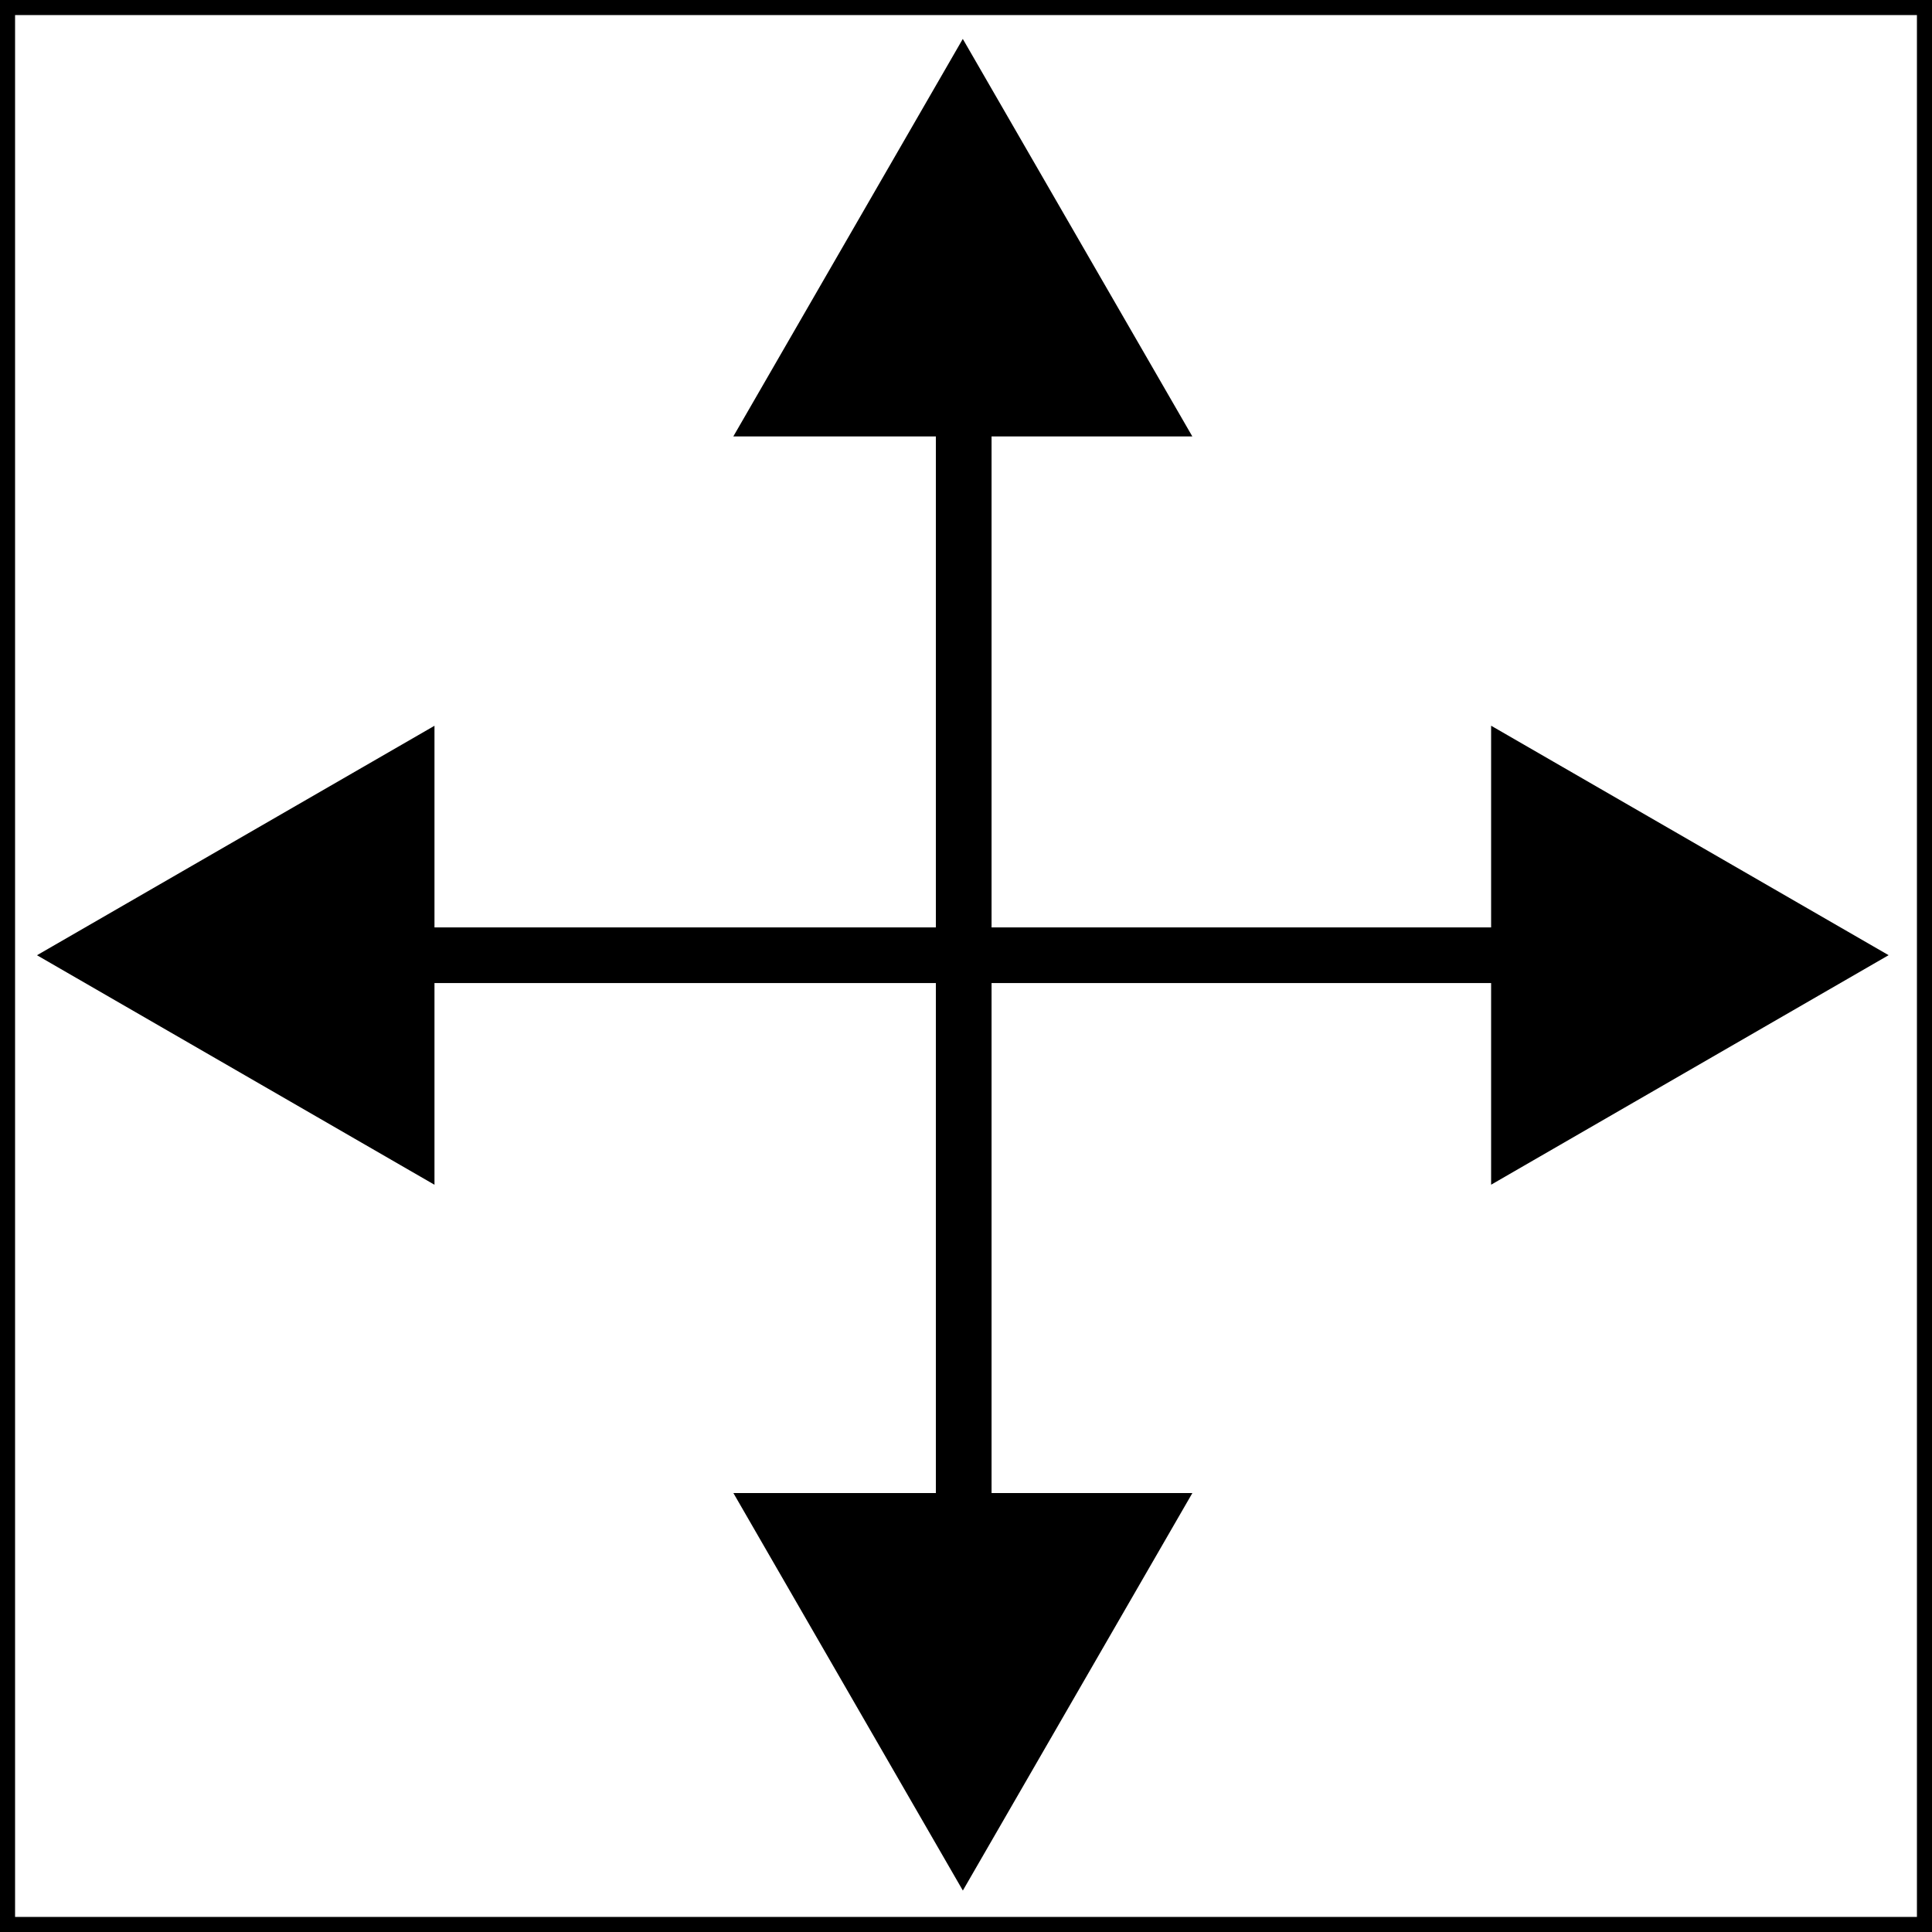 <svg width="35" height="35" viewBox="0 0 35 35" fill="none" xmlns="http://www.w3.org/2000/svg">
<path d="M34.727 0.273V34.727H0.273V0.273H34.727ZM35 0H0V35H35V0Z" fill="black"/>
<path d="M7.871 21.463L0.67 17.305L7.871 13.148L7.871 21.463Z" fill="black"/>
<path d="M27.013 13.147L34.214 17.304L27.013 21.462V13.147Z" fill="black"/>
<path d="M13.285 7.906L17.442 0.705L21.6 7.906L13.285 7.906Z" fill="black"/>
<path d="M21.601 27.048L17.443 34.249L13.286 27.048H21.601Z" fill="black"/>
<path fill-rule="evenodd" clip-rule="evenodd" d="M31.824 17.809H3.093V16.801H31.824V17.809Z" fill="black"/>
<path fill-rule="evenodd" clip-rule="evenodd" d="M16.954 31.67V2.939H17.963V31.67H16.954Z" fill="black"/>
</svg>
